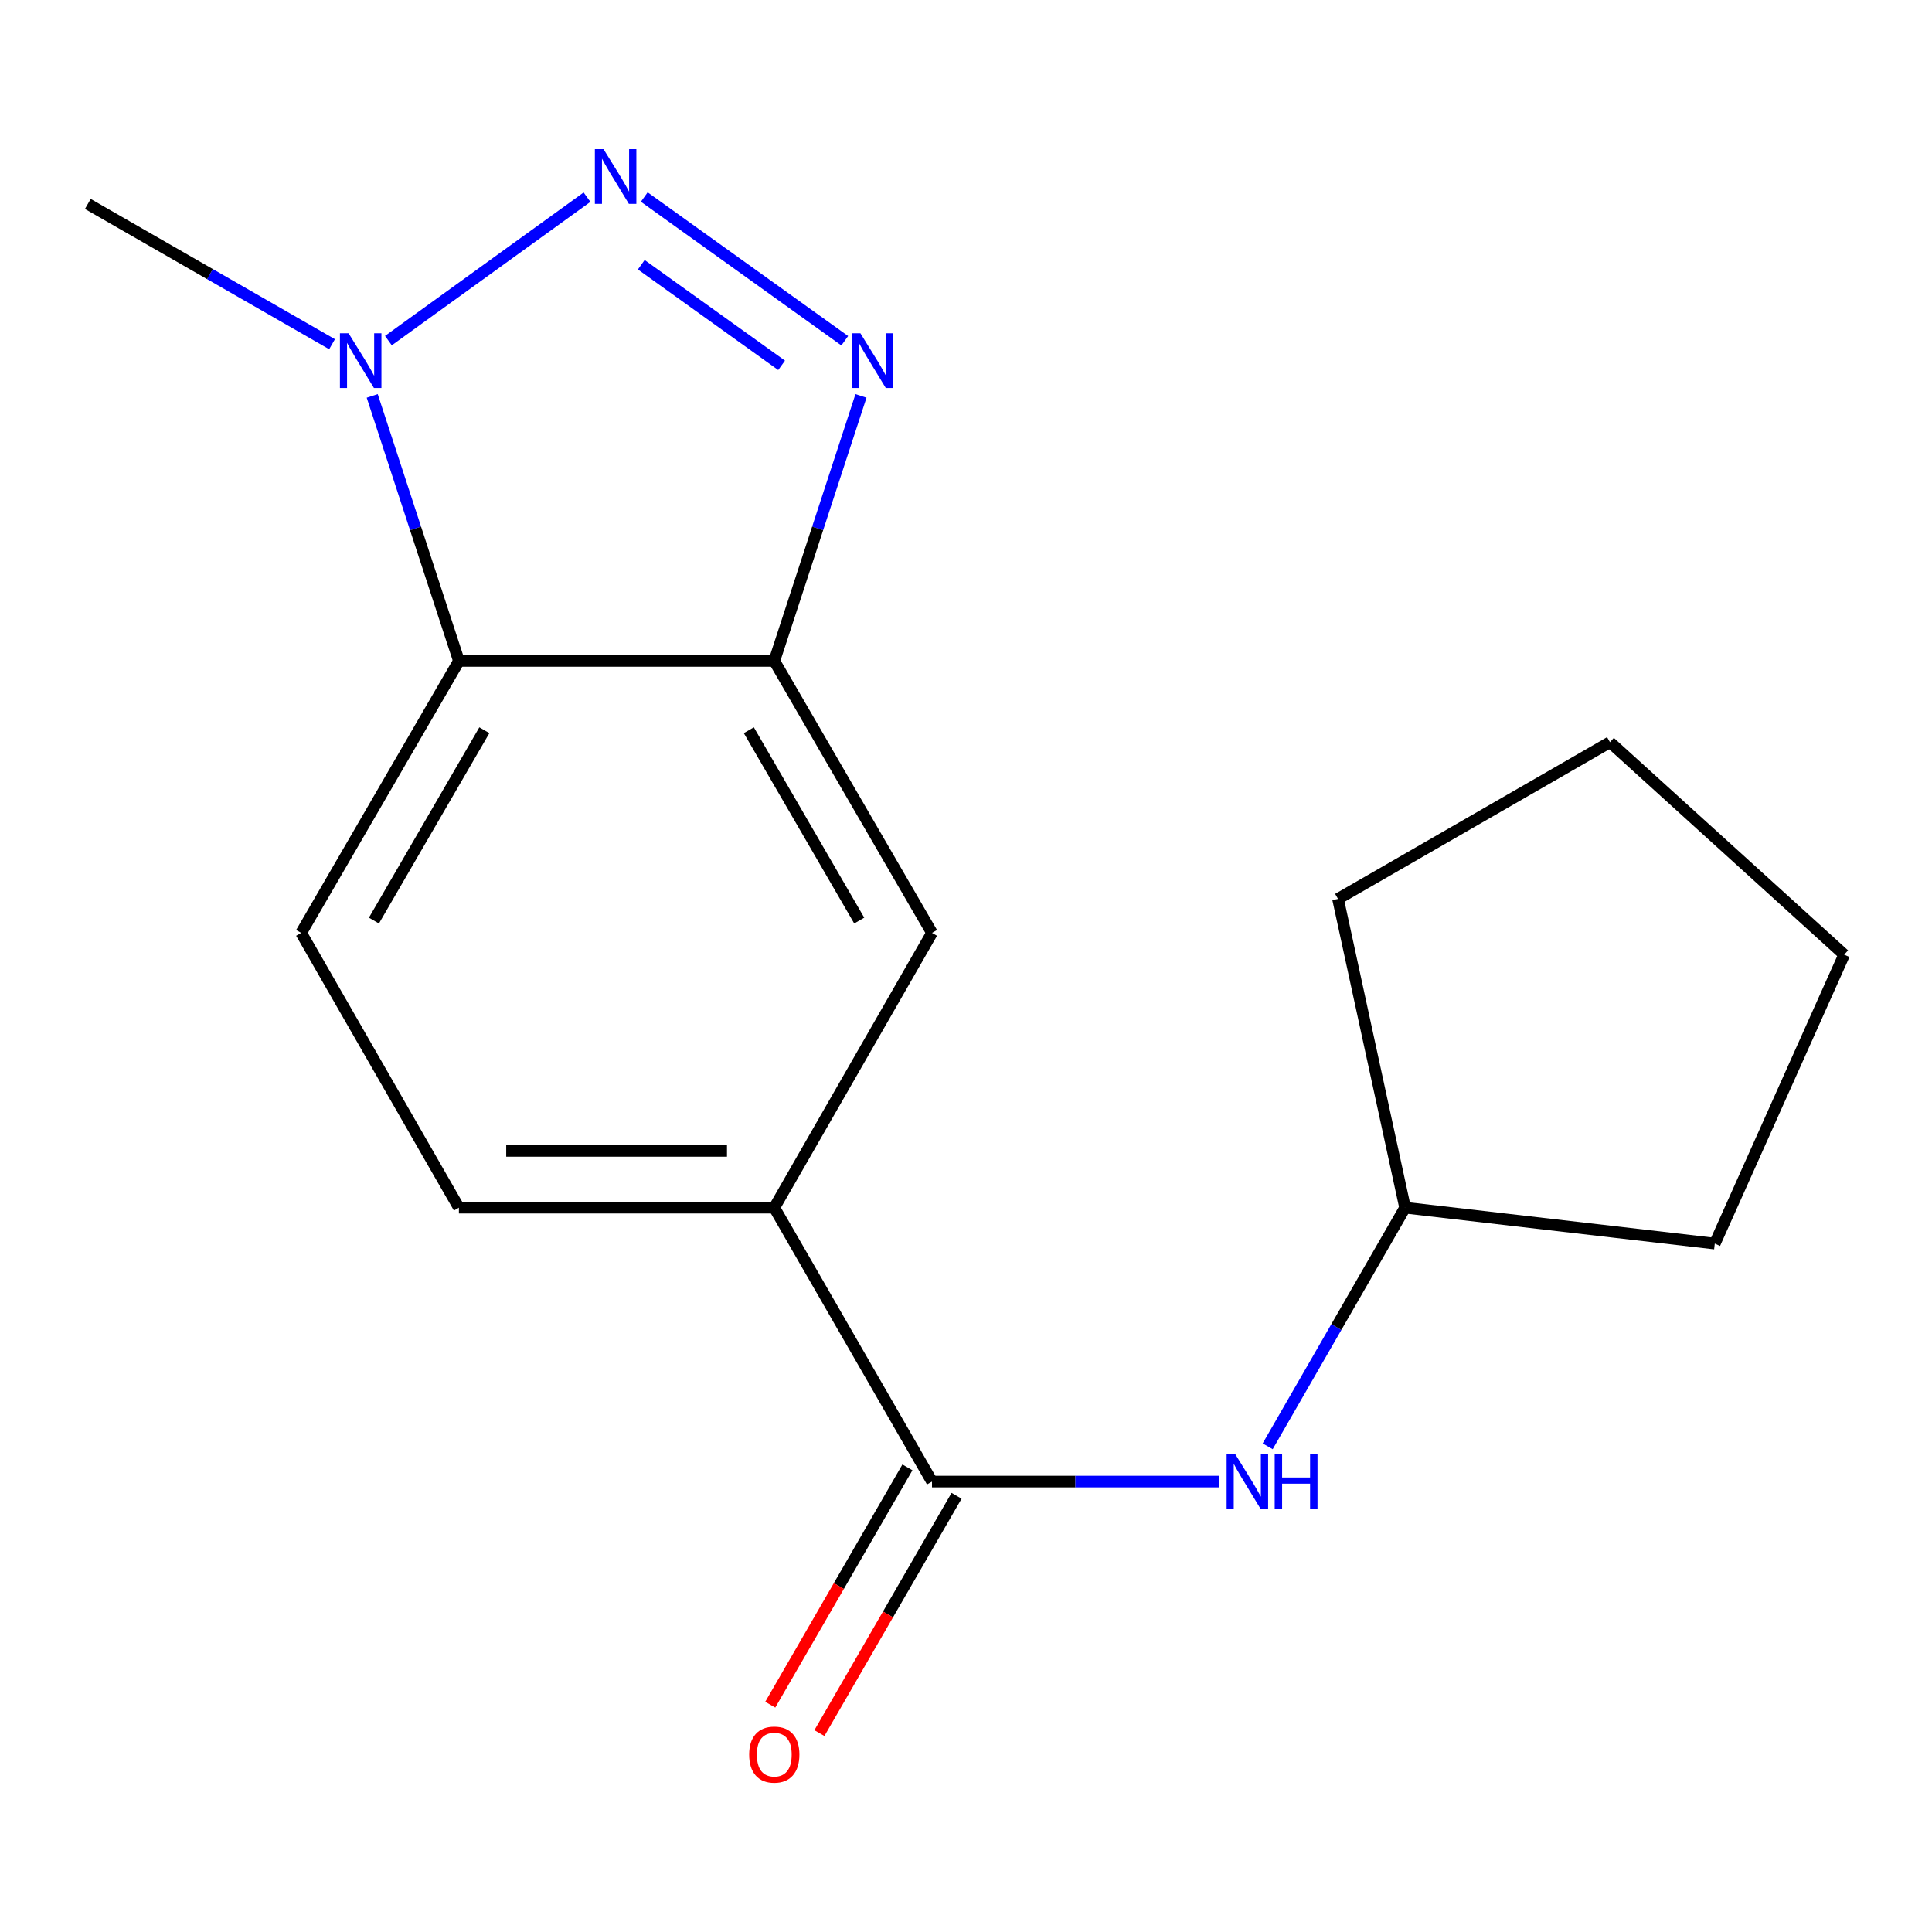 <?xml version='1.0' encoding='iso-8859-1'?>
<svg version='1.1' baseProfile='full'
              xmlns='http://www.w3.org/2000/svg'
                      xmlns:rdkit='http://www.rdkit.org/xml'
                      xmlns:xlink='http://www.w3.org/1999/xlink'
                  xml:space='preserve'
width='1000px' height='1000px' viewBox='0 0 1000 1000'>
<!-- END OF HEADER -->
<rect style='opacity:1.0;fill:#FFFFFF;stroke:none' width='1000' height='1000' x='0' y='0'> </rect>
<path class='bond-0' d='M 333.475,101.991 L 437.243,176.371' style='fill:none;fill-rule:evenodd;stroke:#0000FF;stroke-width:6px;stroke-linecap:butt;stroke-linejoin:miter;stroke-opacity:1' />
<path class='bond-0' d='M 331.923,137.029 L 404.56,189.095' style='fill:none;fill-rule:evenodd;stroke:#0000FF;stroke-width:6px;stroke-linecap:butt;stroke-linejoin:miter;stroke-opacity:1' />
<path class='bond-2' d='M 303.836,102.058 L 201.039,176.307' style='fill:none;fill-rule:evenodd;stroke:#0000FF;stroke-width:6px;stroke-linecap:butt;stroke-linejoin:miter;stroke-opacity:1' />
<path class='bond-1' d='M 445.647,204.923 L 423.208,273.515' style='fill:none;fill-rule:evenodd;stroke:#0000FF;stroke-width:6px;stroke-linecap:butt;stroke-linejoin:miter;stroke-opacity:1' />
<path class='bond-1' d='M 423.208,273.515 L 400.769,342.107' style='fill:none;fill-rule:evenodd;stroke:#000000;stroke-width:6px;stroke-linecap:butt;stroke-linejoin:miter;stroke-opacity:1' />
<path class='bond-6' d='M 400.769,342.107 L 482.403,482.865' style='fill:none;fill-rule:evenodd;stroke:#000000;stroke-width:6px;stroke-linecap:butt;stroke-linejoin:miter;stroke-opacity:1' />
<path class='bond-6' d='M 387.597,377.962 L 444.741,476.492' style='fill:none;fill-rule:evenodd;stroke:#000000;stroke-width:6px;stroke-linecap:butt;stroke-linejoin:miter;stroke-opacity:1' />
<path class='bond-17' d='M 400.769,342.107 L 237.534,342.107' style='fill:none;fill-rule:evenodd;stroke:#000000;stroke-width:6px;stroke-linecap:butt;stroke-linejoin:miter;stroke-opacity:1' />
<path class='bond-3' d='M 192.656,204.923 L 215.095,273.515' style='fill:none;fill-rule:evenodd;stroke:#0000FF;stroke-width:6px;stroke-linecap:butt;stroke-linejoin:miter;stroke-opacity:1' />
<path class='bond-3' d='M 215.095,273.515 L 237.534,342.107' style='fill:none;fill-rule:evenodd;stroke:#000000;stroke-width:6px;stroke-linecap:butt;stroke-linejoin:miter;stroke-opacity:1' />
<path class='bond-12' d='M 171.874,178.168 L 108.664,141.865' style='fill:none;fill-rule:evenodd;stroke:#0000FF;stroke-width:6px;stroke-linecap:butt;stroke-linejoin:miter;stroke-opacity:1' />
<path class='bond-12' d='M 108.664,141.865 L 45.455,105.563' style='fill:none;fill-rule:evenodd;stroke:#000000;stroke-width:6px;stroke-linecap:butt;stroke-linejoin:miter;stroke-opacity:1' />
<path class='bond-8' d='M 237.534,342.107 L 155.883,482.865' style='fill:none;fill-rule:evenodd;stroke:#000000;stroke-width:6px;stroke-linecap:butt;stroke-linejoin:miter;stroke-opacity:1' />
<path class='bond-8' d='M 250.702,377.964 L 193.547,476.494' style='fill:none;fill-rule:evenodd;stroke:#000000;stroke-width:6px;stroke-linecap:butt;stroke-linejoin:miter;stroke-opacity:1' />
<path class='bond-4' d='M 482.403,766.862 L 400.769,625.092' style='fill:none;fill-rule:evenodd;stroke:#000000;stroke-width:6px;stroke-linecap:butt;stroke-linejoin:miter;stroke-opacity:1' />
<path class='bond-7' d='M 482.403,766.862 L 556.611,766.862' style='fill:none;fill-rule:evenodd;stroke:#000000;stroke-width:6px;stroke-linecap:butt;stroke-linejoin:miter;stroke-opacity:1' />
<path class='bond-7' d='M 556.611,766.862 L 630.818,766.862' style='fill:none;fill-rule:evenodd;stroke:#0000FF;stroke-width:6px;stroke-linecap:butt;stroke-linejoin:miter;stroke-opacity:1' />
<path class='bond-9' d='M 469.684,759.51 L 434.184,820.927' style='fill:none;fill-rule:evenodd;stroke:#000000;stroke-width:6px;stroke-linecap:butt;stroke-linejoin:miter;stroke-opacity:1' />
<path class='bond-9' d='M 434.184,820.927 L 398.684,882.343' style='fill:none;fill-rule:evenodd;stroke:#FF0000;stroke-width:6px;stroke-linecap:butt;stroke-linejoin:miter;stroke-opacity:1' />
<path class='bond-9' d='M 495.122,774.214 L 459.623,835.631' style='fill:none;fill-rule:evenodd;stroke:#000000;stroke-width:6px;stroke-linecap:butt;stroke-linejoin:miter;stroke-opacity:1' />
<path class='bond-9' d='M 459.623,835.631 L 424.123,897.047' style='fill:none;fill-rule:evenodd;stroke:#FF0000;stroke-width:6px;stroke-linecap:butt;stroke-linejoin:miter;stroke-opacity:1' />
<path class='bond-5' d='M 400.769,625.092 L 482.403,482.865' style='fill:none;fill-rule:evenodd;stroke:#000000;stroke-width:6px;stroke-linecap:butt;stroke-linejoin:miter;stroke-opacity:1' />
<path class='bond-18' d='M 400.769,625.092 L 237.534,625.092' style='fill:none;fill-rule:evenodd;stroke:#000000;stroke-width:6px;stroke-linecap:butt;stroke-linejoin:miter;stroke-opacity:1' />
<path class='bond-18' d='M 376.284,595.71 L 262.019,595.71' style='fill:none;fill-rule:evenodd;stroke:#000000;stroke-width:6px;stroke-linecap:butt;stroke-linejoin:miter;stroke-opacity:1' />
<path class='bond-11' d='M 656.147,748.612 L 691.71,686.852' style='fill:none;fill-rule:evenodd;stroke:#0000FF;stroke-width:6px;stroke-linecap:butt;stroke-linejoin:miter;stroke-opacity:1' />
<path class='bond-11' d='M 691.71,686.852 L 727.273,625.092' style='fill:none;fill-rule:evenodd;stroke:#000000;stroke-width:6px;stroke-linecap:butt;stroke-linejoin:miter;stroke-opacity:1' />
<path class='bond-10' d='M 155.883,482.865 L 237.534,625.092' style='fill:none;fill-rule:evenodd;stroke:#000000;stroke-width:6px;stroke-linecap:butt;stroke-linejoin:miter;stroke-opacity:1' />
<path class='bond-13' d='M 727.273,625.092 L 887.57,643.685' style='fill:none;fill-rule:evenodd;stroke:#000000;stroke-width:6px;stroke-linecap:butt;stroke-linejoin:miter;stroke-opacity:1' />
<path class='bond-14' d='M 727.273,625.092 L 692.553,465.268' style='fill:none;fill-rule:evenodd;stroke:#000000;stroke-width:6px;stroke-linecap:butt;stroke-linejoin:miter;stroke-opacity:1' />
<path class='bond-15' d='M 887.57,643.685 L 954.545,494.128' style='fill:none;fill-rule:evenodd;stroke:#000000;stroke-width:6px;stroke-linecap:butt;stroke-linejoin:miter;stroke-opacity:1' />
<path class='bond-16' d='M 692.553,465.268 L 833.31,384.157' style='fill:none;fill-rule:evenodd;stroke:#000000;stroke-width:6px;stroke-linecap:butt;stroke-linejoin:miter;stroke-opacity:1' />
<path class='bond-19' d='M 954.545,494.128 L 833.31,384.157' style='fill:none;fill-rule:evenodd;stroke:#000000;stroke-width:6px;stroke-linecap:butt;stroke-linejoin:miter;stroke-opacity:1' />
<path  class='atom-0' d='M 312.385 77.201
L 321.665 92.201
Q 322.585 93.681, 324.065 96.361
Q 325.545 99.041, 325.625 99.201
L 325.625 77.201
L 329.385 77.201
L 329.385 105.521
L 325.505 105.521
L 315.545 89.121
Q 314.385 87.201, 313.145 85.001
Q 311.945 82.801, 311.585 82.121
L 311.585 105.521
L 307.905 105.521
L 307.905 77.201
L 312.385 77.201
' fill='#0000FF'/>
<path  class='atom-1' d='M 445.357 172.514
L 454.637 187.514
Q 455.557 188.994, 457.037 191.674
Q 458.517 194.354, 458.597 194.514
L 458.597 172.514
L 462.357 172.514
L 462.357 200.834
L 458.477 200.834
L 448.517 184.434
Q 447.357 182.514, 446.117 180.314
Q 444.917 178.114, 444.557 177.434
L 444.557 200.834
L 440.877 200.834
L 440.877 172.514
L 445.357 172.514
' fill='#0000FF'/>
<path  class='atom-3' d='M 180.426 172.514
L 189.706 187.514
Q 190.626 188.994, 192.106 191.674
Q 193.586 194.354, 193.666 194.514
L 193.666 172.514
L 197.426 172.514
L 197.426 200.834
L 193.546 200.834
L 183.586 184.434
Q 182.426 182.514, 181.186 180.314
Q 179.986 178.114, 179.626 177.434
L 179.626 200.834
L 175.946 200.834
L 175.946 172.514
L 180.426 172.514
' fill='#0000FF'/>
<path  class='atom-8' d='M 639.379 752.702
L 648.659 767.702
Q 649.579 769.182, 651.059 771.862
Q 652.539 774.542, 652.619 774.702
L 652.619 752.702
L 656.379 752.702
L 656.379 781.022
L 652.499 781.022
L 642.539 764.622
Q 641.379 762.702, 640.139 760.502
Q 638.939 758.302, 638.579 757.622
L 638.579 781.022
L 634.899 781.022
L 634.899 752.702
L 639.379 752.702
' fill='#0000FF'/>
<path  class='atom-8' d='M 659.779 752.702
L 663.619 752.702
L 663.619 764.742
L 678.099 764.742
L 678.099 752.702
L 681.939 752.702
L 681.939 781.022
L 678.099 781.022
L 678.099 767.942
L 663.619 767.942
L 663.619 781.022
L 659.779 781.022
L 659.779 752.702
' fill='#0000FF'/>
<path  class='atom-10' d='M 387.769 908.173
Q 387.769 901.373, 391.129 897.573
Q 394.489 893.773, 400.769 893.773
Q 407.049 893.773, 410.409 897.573
Q 413.769 901.373, 413.769 908.173
Q 413.769 915.053, 410.369 918.973
Q 406.969 922.853, 400.769 922.853
Q 394.529 922.853, 391.129 918.973
Q 387.769 915.093, 387.769 908.173
M 400.769 919.653
Q 405.089 919.653, 407.409 916.773
Q 409.769 913.853, 409.769 908.173
Q 409.769 902.613, 407.409 899.813
Q 405.089 896.973, 400.769 896.973
Q 396.449 896.973, 394.089 899.773
Q 391.769 902.573, 391.769 908.173
Q 391.769 913.893, 394.089 916.773
Q 396.449 919.653, 400.769 919.653
' fill='#FF0000'/>
</svg>
